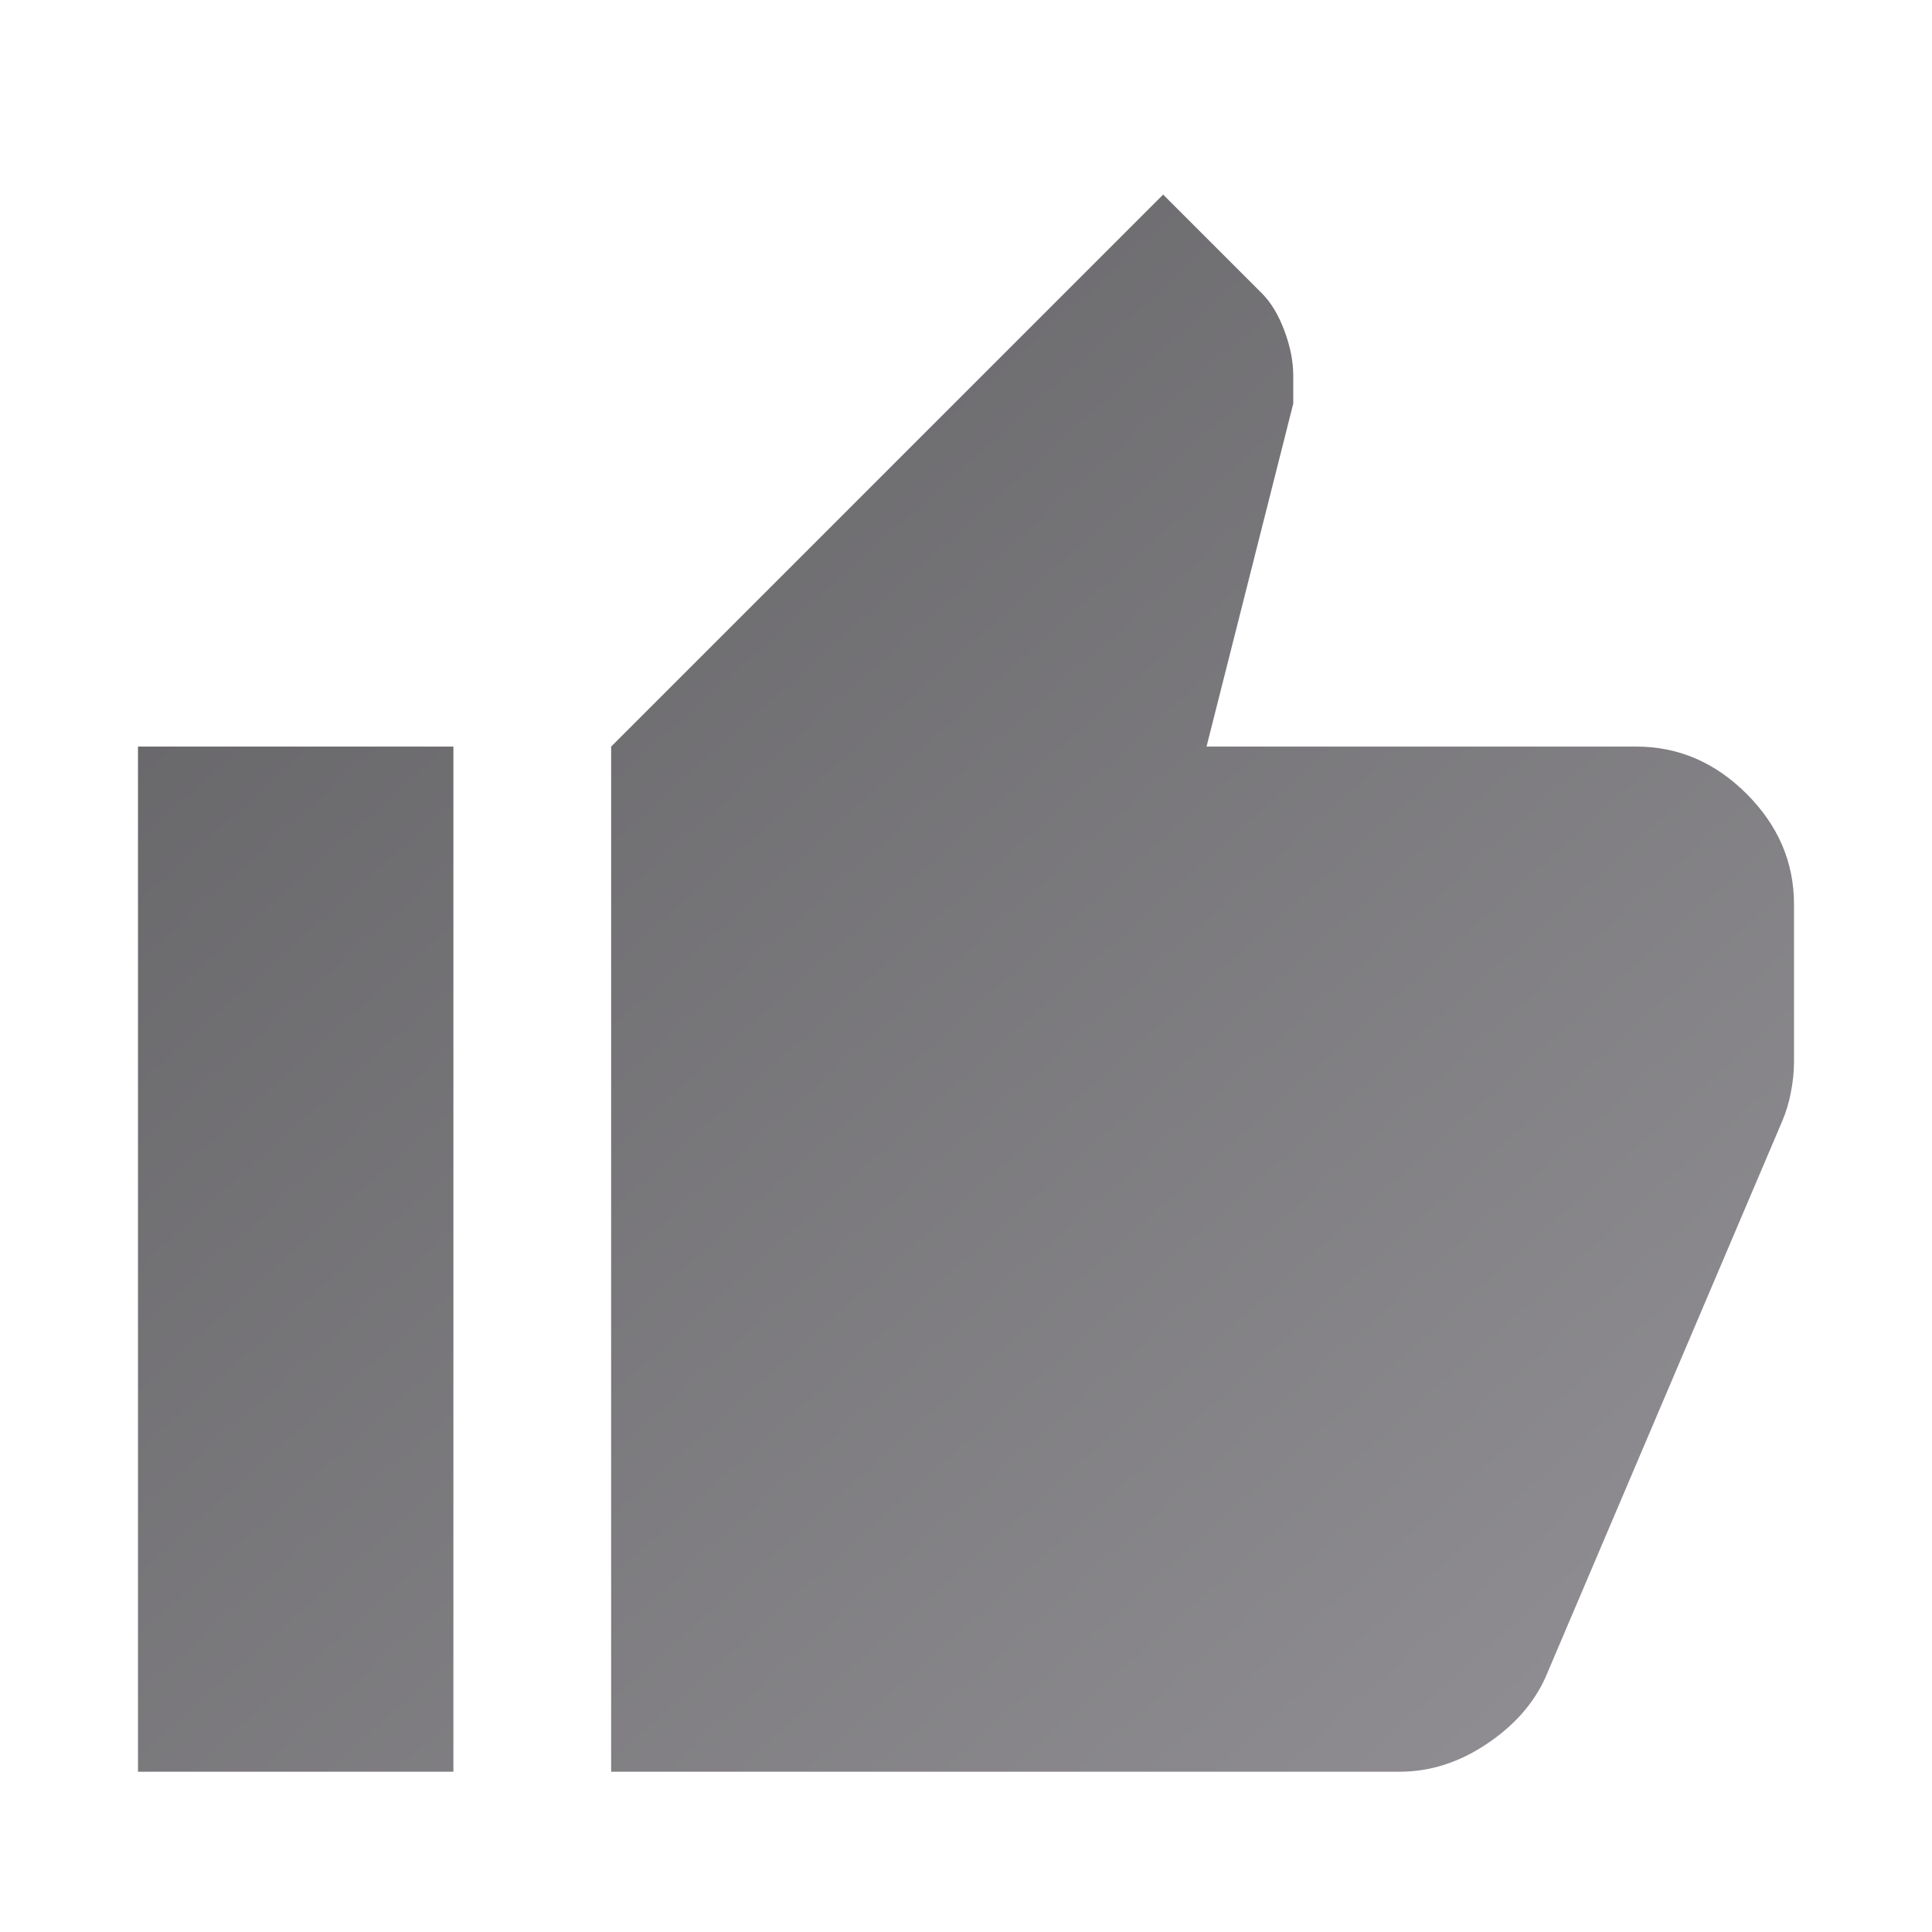 <svg width="28" height="28" viewBox="0 0 28 28" fill="none" xmlns="http://www.w3.org/2000/svg">
<g filter="url(#filter0_d_4620_105359)">
<path d="M19.286 24.677H7.857V9.82L15.857 1.82L17.286 3.249C17.419 3.382 17.529 3.563 17.614 3.792C17.7 4.02 17.743 4.239 17.743 4.449V4.849L16.486 9.82H22.714C23.324 9.82 23.857 10.049 24.314 10.506C24.771 10.963 25 11.496 25 12.106V14.392C25 14.525 24.986 14.668 24.957 14.82C24.929 14.973 24.886 15.116 24.829 15.249L21.4 23.306C21.229 23.687 20.943 24.011 20.543 24.277C20.143 24.544 19.724 24.677 19.286 24.677ZM5.571 9.82V24.677H1V9.82H5.571Z" fill="url(#paint0_linear_4620_105359)"/>
</g>
<defs>
<filter id="filter0_d_4620_105359" x="0" y="0.82" width="28" height="26.855" filterUnits="userSpaceOnUse" color-interpolation-filters="sRGB">
<feFlood flood-opacity="0" result="BackgroundImageFix"/>
<feColorMatrix in="SourceAlpha" type="matrix" values="0 0 0 0 0 0 0 0 0 0 0 0 0 0 0 0 0 0 127 0" result="hardAlpha"/>
<feOffset dx="1" dy="1"/>
<feGaussianBlur stdDeviation="1"/>
<feComposite in2="hardAlpha" operator="out"/>
<feColorMatrix type="matrix" values="0 0 0 0 0.678 0 0 0 0 0.667 0 0 0 0 0.682 0 0 0 1 0"/>
<feBlend mode="normal" in2="BackgroundImageFix" result="effect1_dropShadow_4620_105359"/>
<feBlend mode="normal" in="SourceGraphic" in2="effect1_dropShadow_4620_105359" result="shape"/>
</filter>
<linearGradient id="paint0_linear_4620_105359" x1="1" y1="0.986" x2="23.015" y2="25.541" gradientUnits="userSpaceOnUse">
<stop stop-color="#5F5E61"/>
<stop offset="1" stop-color="#929094"/>
</linearGradient>
</defs>
</svg>
